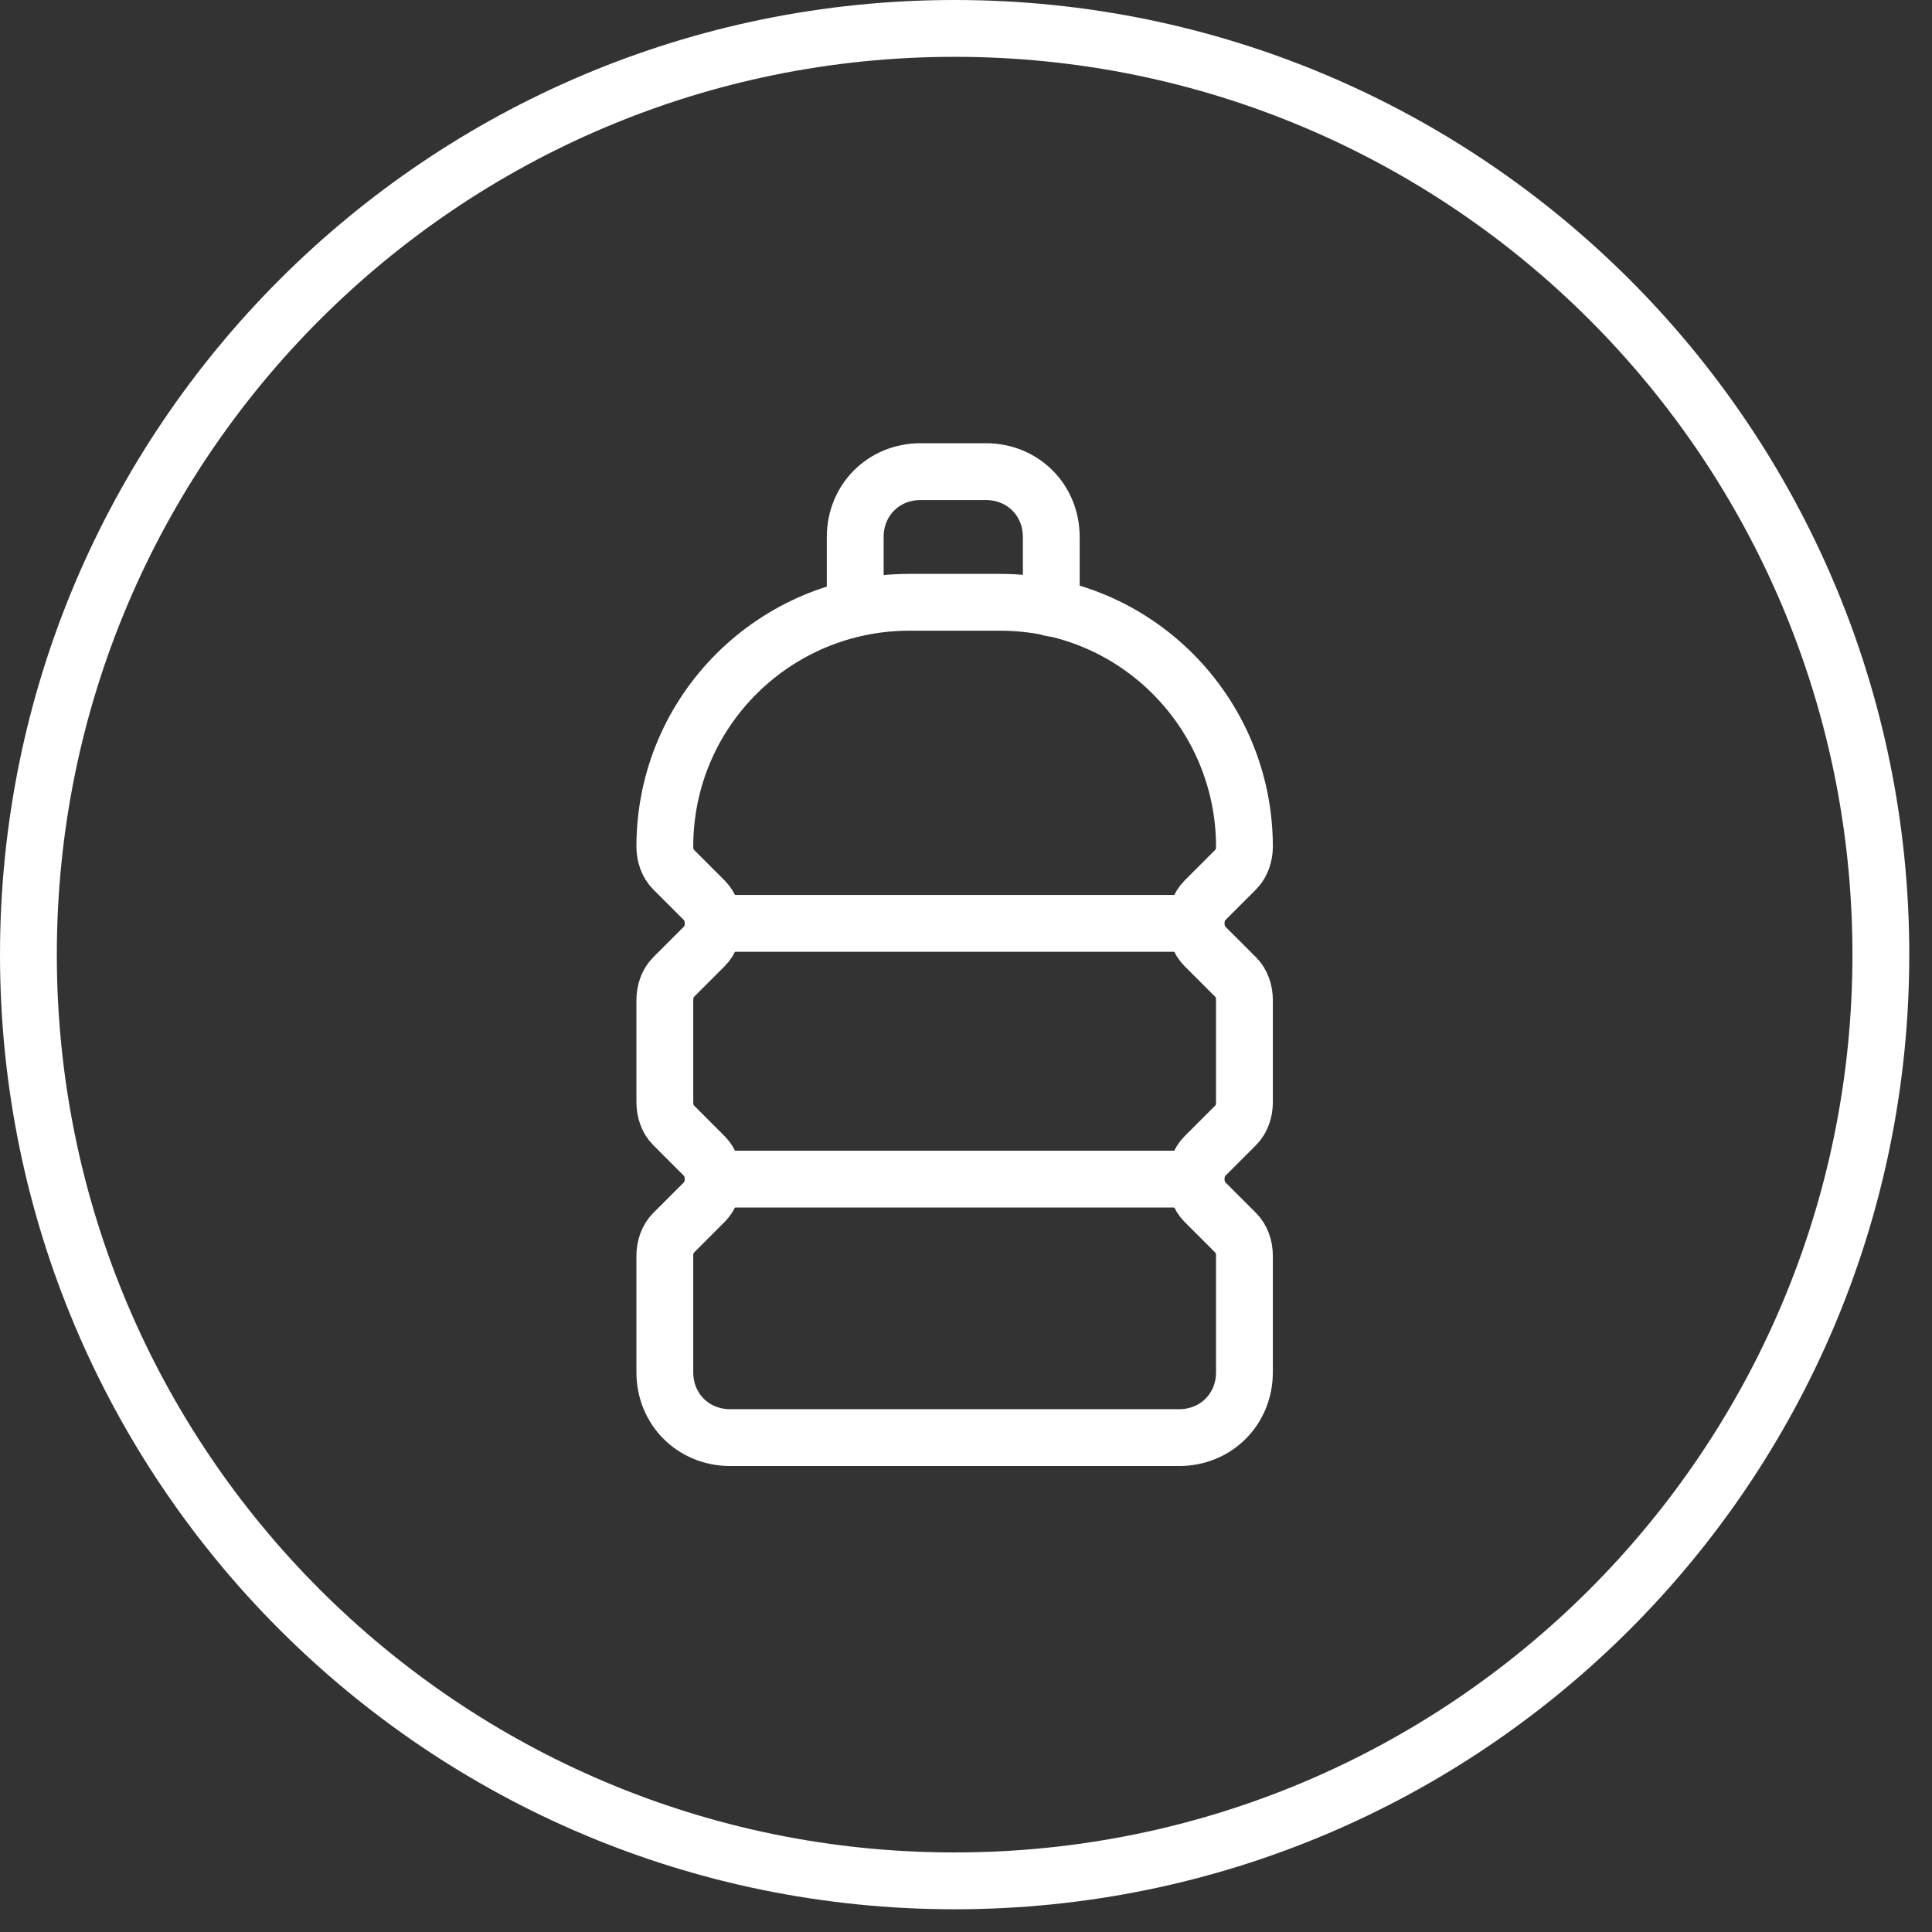 <svg width="68" height="68" viewBox="0 0 68 68" fill="none" xmlns="http://www.w3.org/2000/svg">
<rect x="0" y="0" width="68" height="68" fill="#333333" stroke="none"/>
<path d="M33.6 66.2C51.605 66.2 66.2 51.605 66.2 33.6C66.2 15.595 51.605 1 33.6 1C15.595 1 1 15.595 1 33.6C1 51.605 15.595 66.2 33.6 66.2Z" stroke="white" stroke-width="2" stroke-linecap="round" stroke-linejoin="round"/>
<path d="M37.001 21.4V18.9C37.001 17.6 36.001 16.6 34.701 16.6H32.401C31.101 16.6 30.101 17.6 30.101 18.9V21.4" stroke="white" stroke-width="2" stroke-linecap="round" stroke-linejoin="round"/>
<path d="M32 21.199C27.3 21.199 23.4 24.999 23.4 29.799C23.4 30.099 23.5 30.399 23.7 30.599L24.8 31.699C25.2 32.099 25.2 32.899 24.8 33.299L23.7 34.399C23.5 34.599 23.4 34.899 23.4 35.199V38.799C23.4 39.099 23.5 39.399 23.7 39.599L24.8 40.699C25.2 41.099 25.2 41.899 24.8 42.299L23.7 43.399C23.5 43.599 23.4 43.899 23.4 44.199V48.299C23.4 49.599 24.4 50.599 25.7 50.599H41.5C42.8 50.599 43.8 49.599 43.8 48.299V44.199C43.8 43.899 43.7 43.599 43.5 43.399L42.4 42.299C42 41.899 42 41.099 42.4 40.699L43.5 39.599C43.7 39.399 43.8 39.099 43.8 38.799V35.199C43.8 34.899 43.7 34.599 43.5 34.399L42.4 33.299C42 32.899 42 32.099 42.4 31.699L43.5 30.599C43.7 30.399 43.8 30.099 43.8 29.799C43.8 25.099 40 21.199 35.2 21.199H32V21.199Z" stroke="white" stroke-width="2" stroke-linecap="round" stroke-linejoin="round"/>
<path d="M25.2 32.5H42" stroke="white" stroke-width="2" stroke-linecap="round" stroke-linejoin="round"/>
<path d="M25.2 41.5H42" stroke="white" stroke-width="2" stroke-linecap="round" stroke-linejoin="round"/>
</svg>
